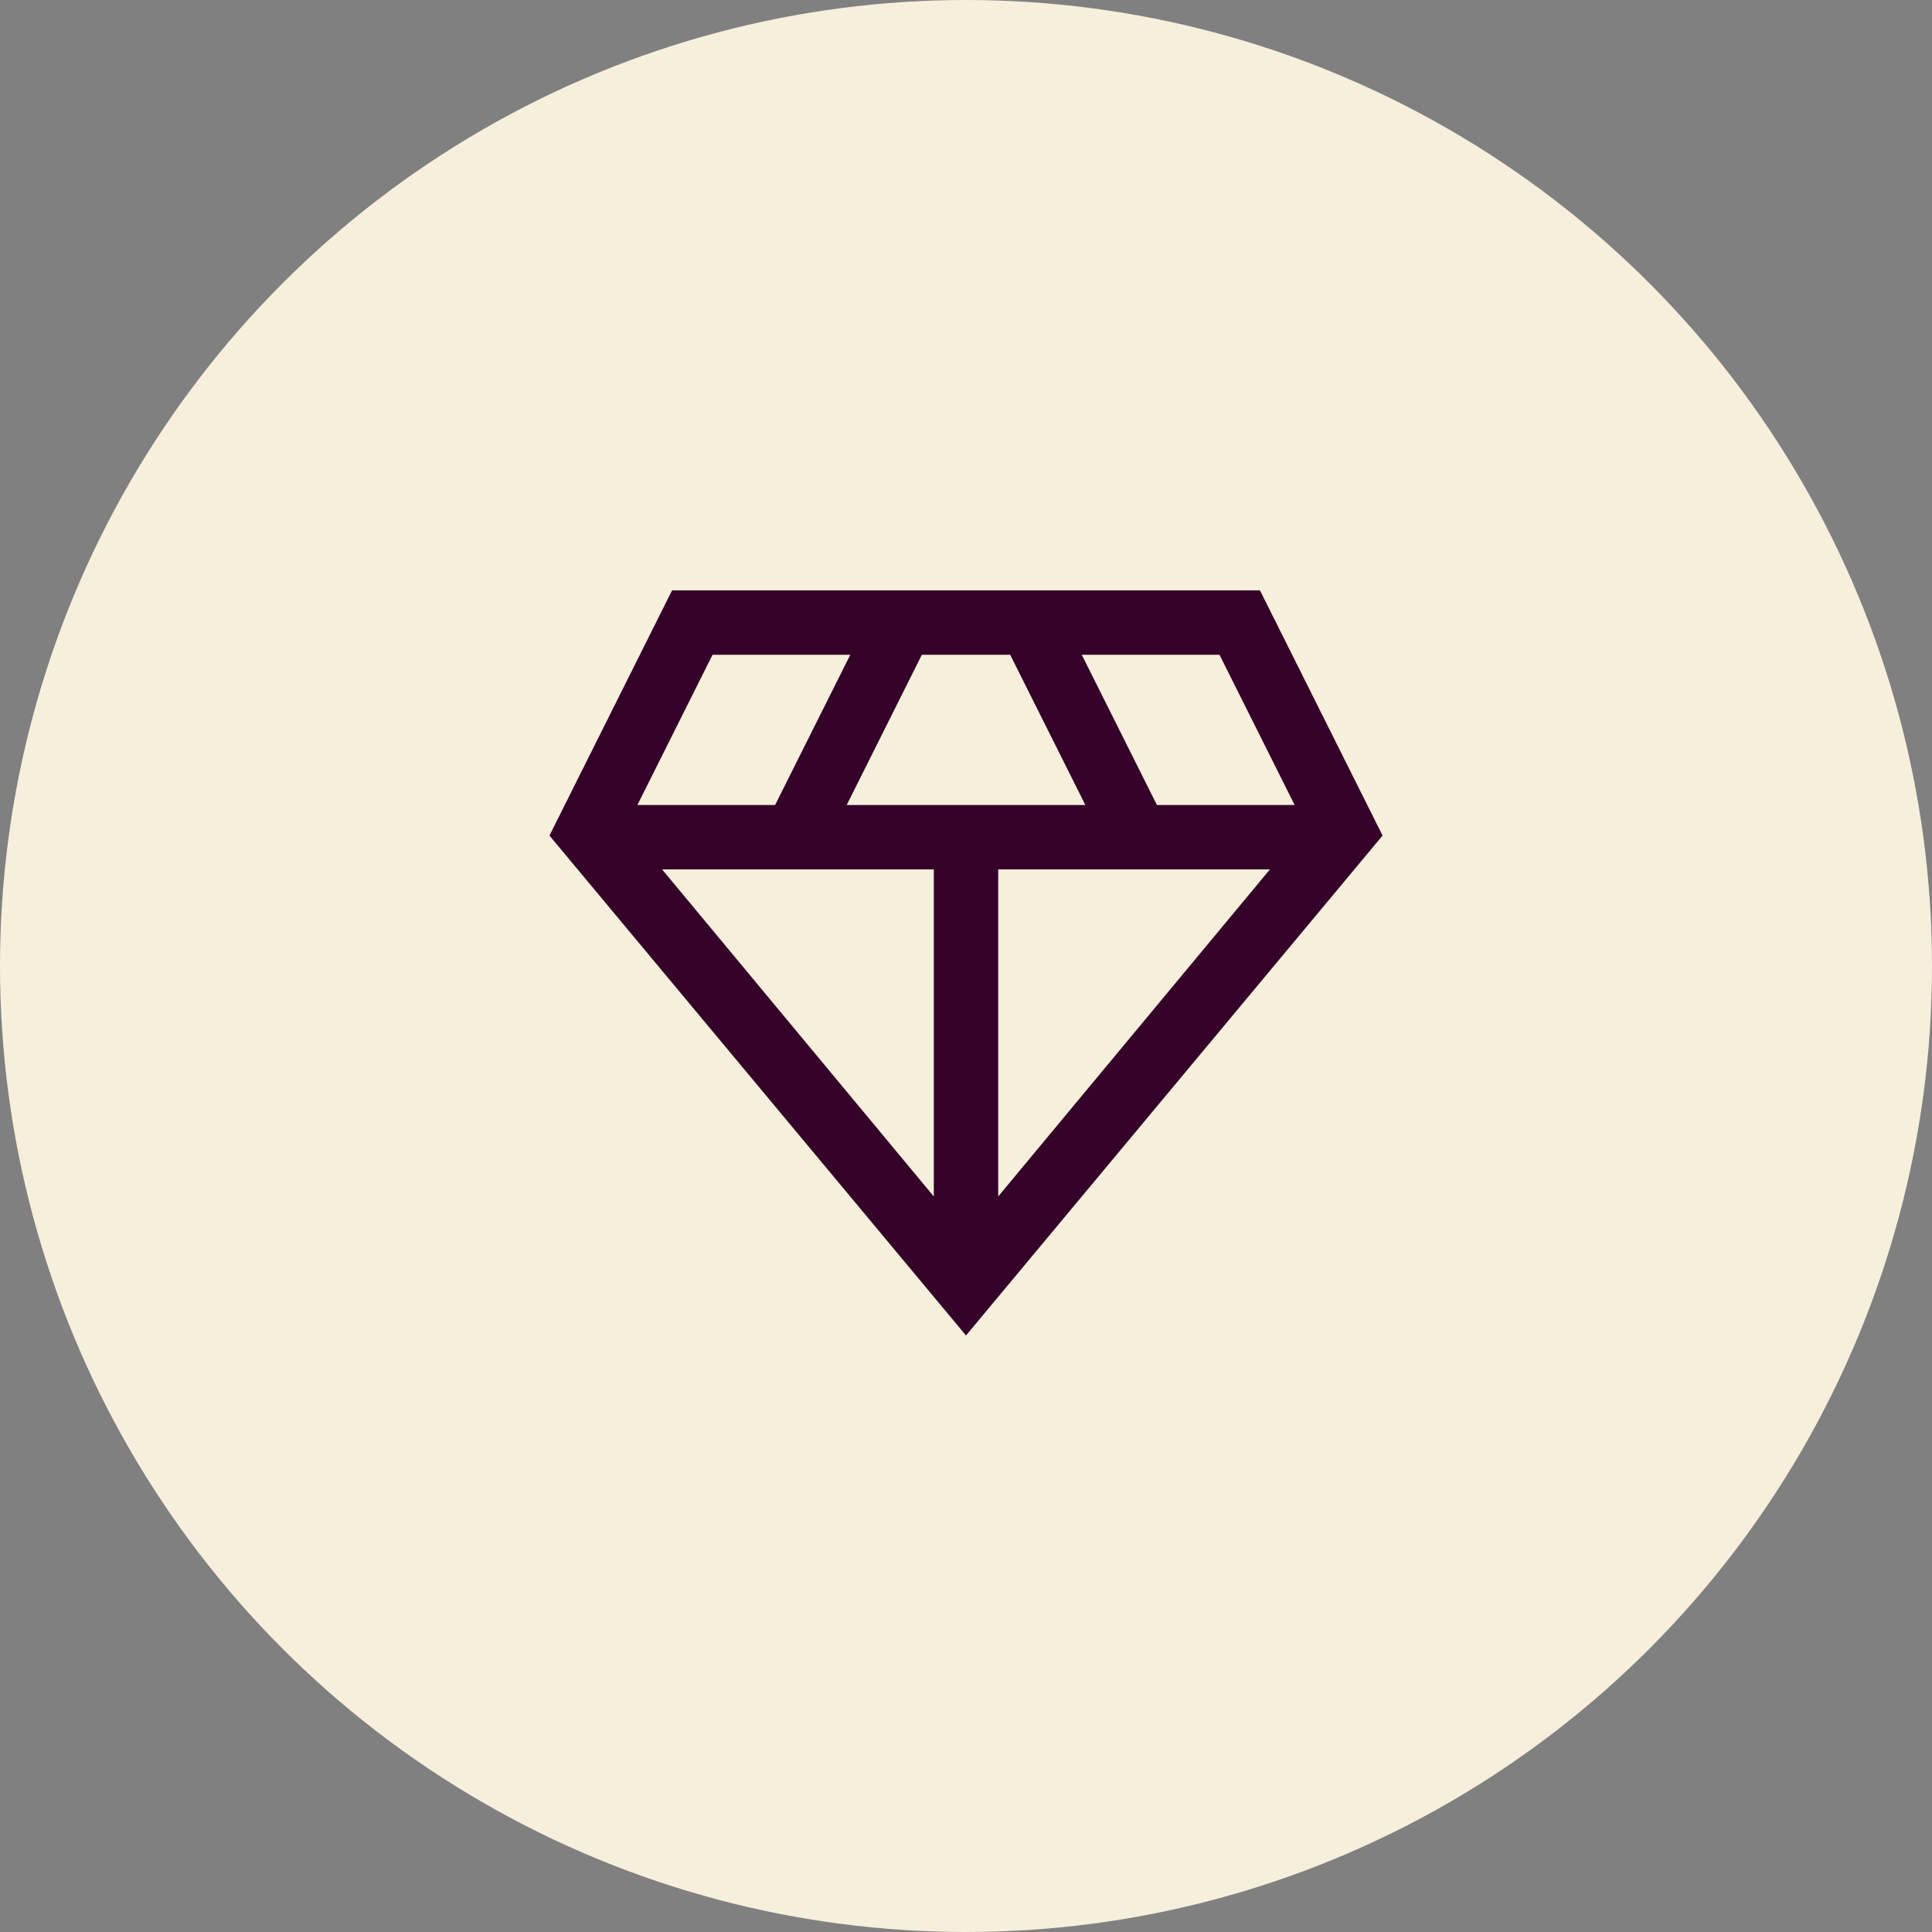 <svg width="60" height="60" viewBox="0 0 60 60" fill="none" xmlns="http://www.w3.org/2000/svg">
<rect x="0" y="0" width="60" height="60" fill="#808080" stroke="none"/>
<circle cx="30" cy="30" r="30" fill="#F6EFDC"/>
<mask id="mask0_1148_4176" style="mask-type:alpha" maskUnits="userSpaceOnUse" x="14" y="14" width="32" height="32">
<rect x="14" y="14" width="32" height="32" fill="#350329"/>
</mask>
<g mask="url(#mask0_1148_4176)">
<path d="M30 41.474L17.064 25.949L20.872 18.334H39.129L42.937 25.949L30 41.474ZM26.295 25H33.706L31.372 20.334H28.629L26.295 25ZM29 37.157V27H20.562L29 37.157ZM31 37.157L39.439 27H31V37.157ZM35.929 25H40.206L37.872 20.334H33.595L35.929 25ZM19.795 25H24.072L26.406 20.334H22.129L19.795 25Z" fill="#350329"/>
</g>
</svg>
